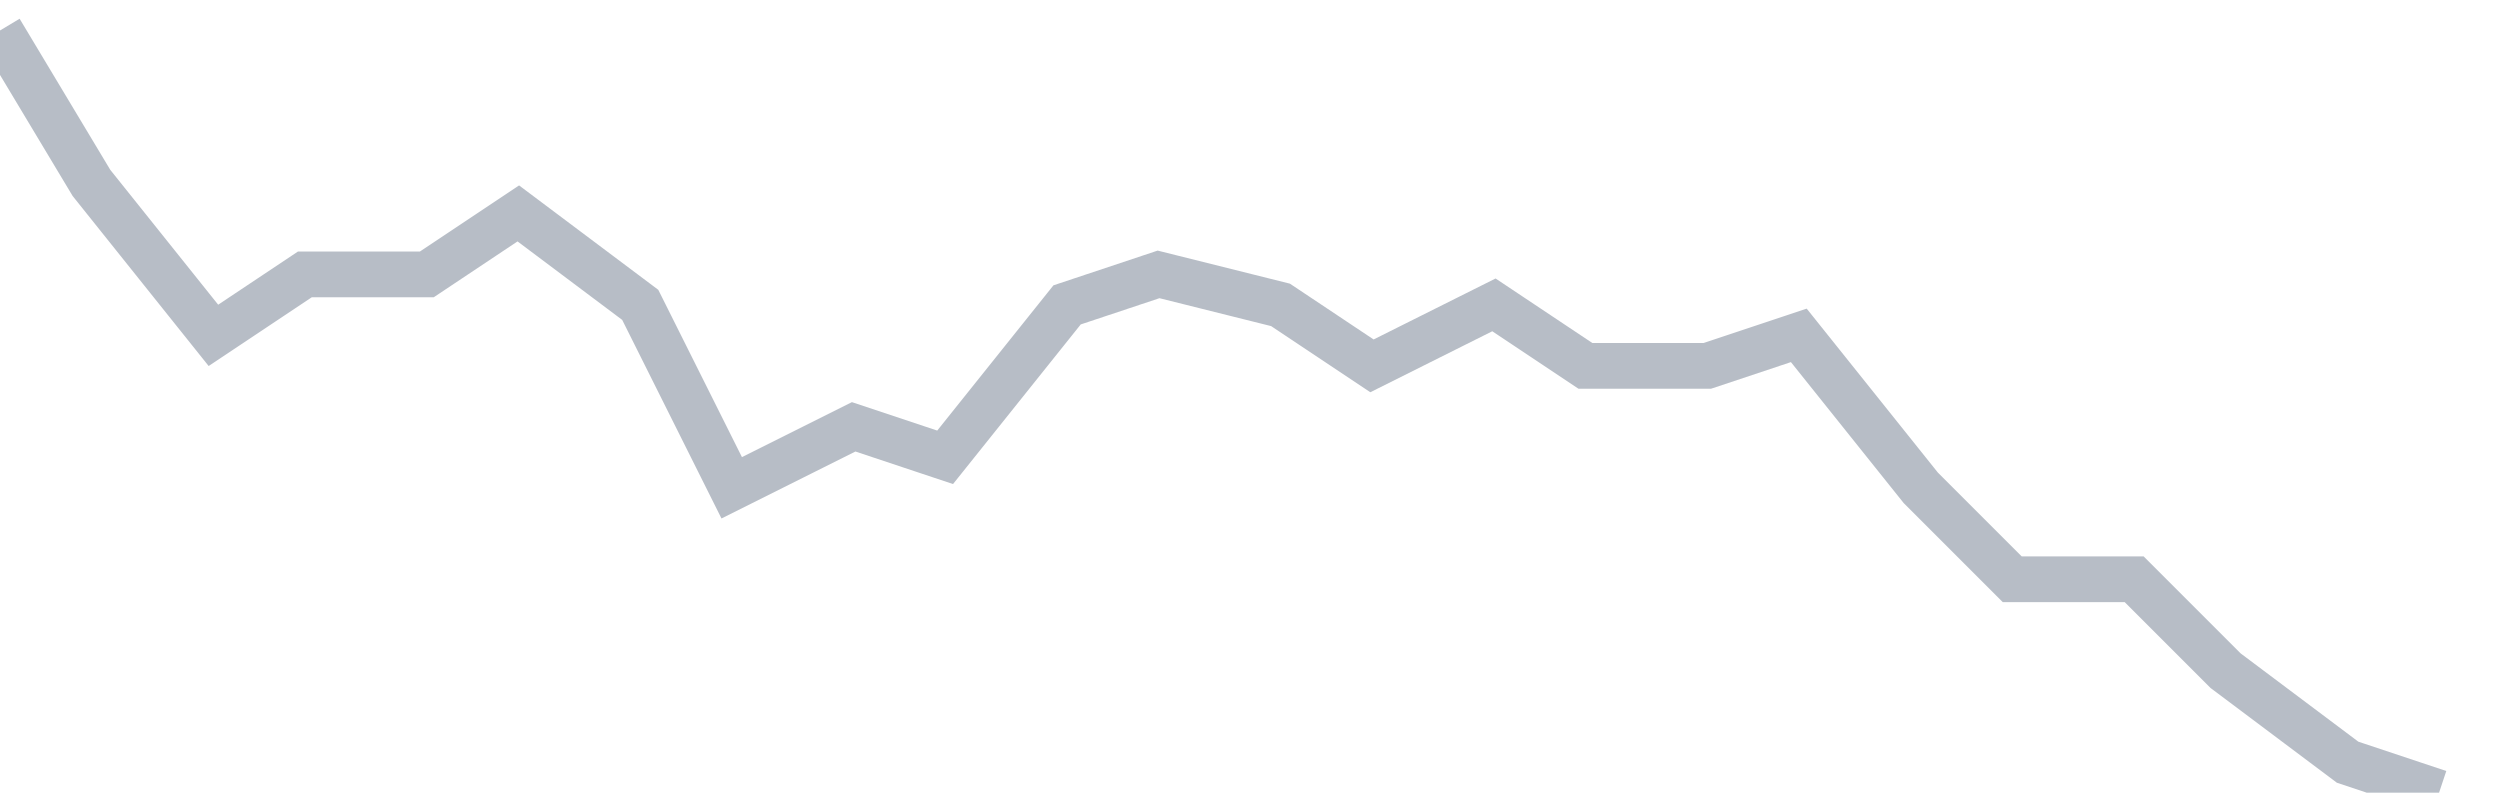 <svg width="82" height="26" fill="none" xmlns="http://www.w3.org/2000/svg"><path d="M0 1l3 5 4 5 3-2h4l3-2 4 3 3 6 4-2 3 1 4-5 3-1 4 1 3 2 4-2 3 2h4l3-1 4 5 3 3h4l3 3 4 3 3 1" stroke="#B7BDC6" stroke-width="1.5"/></svg>